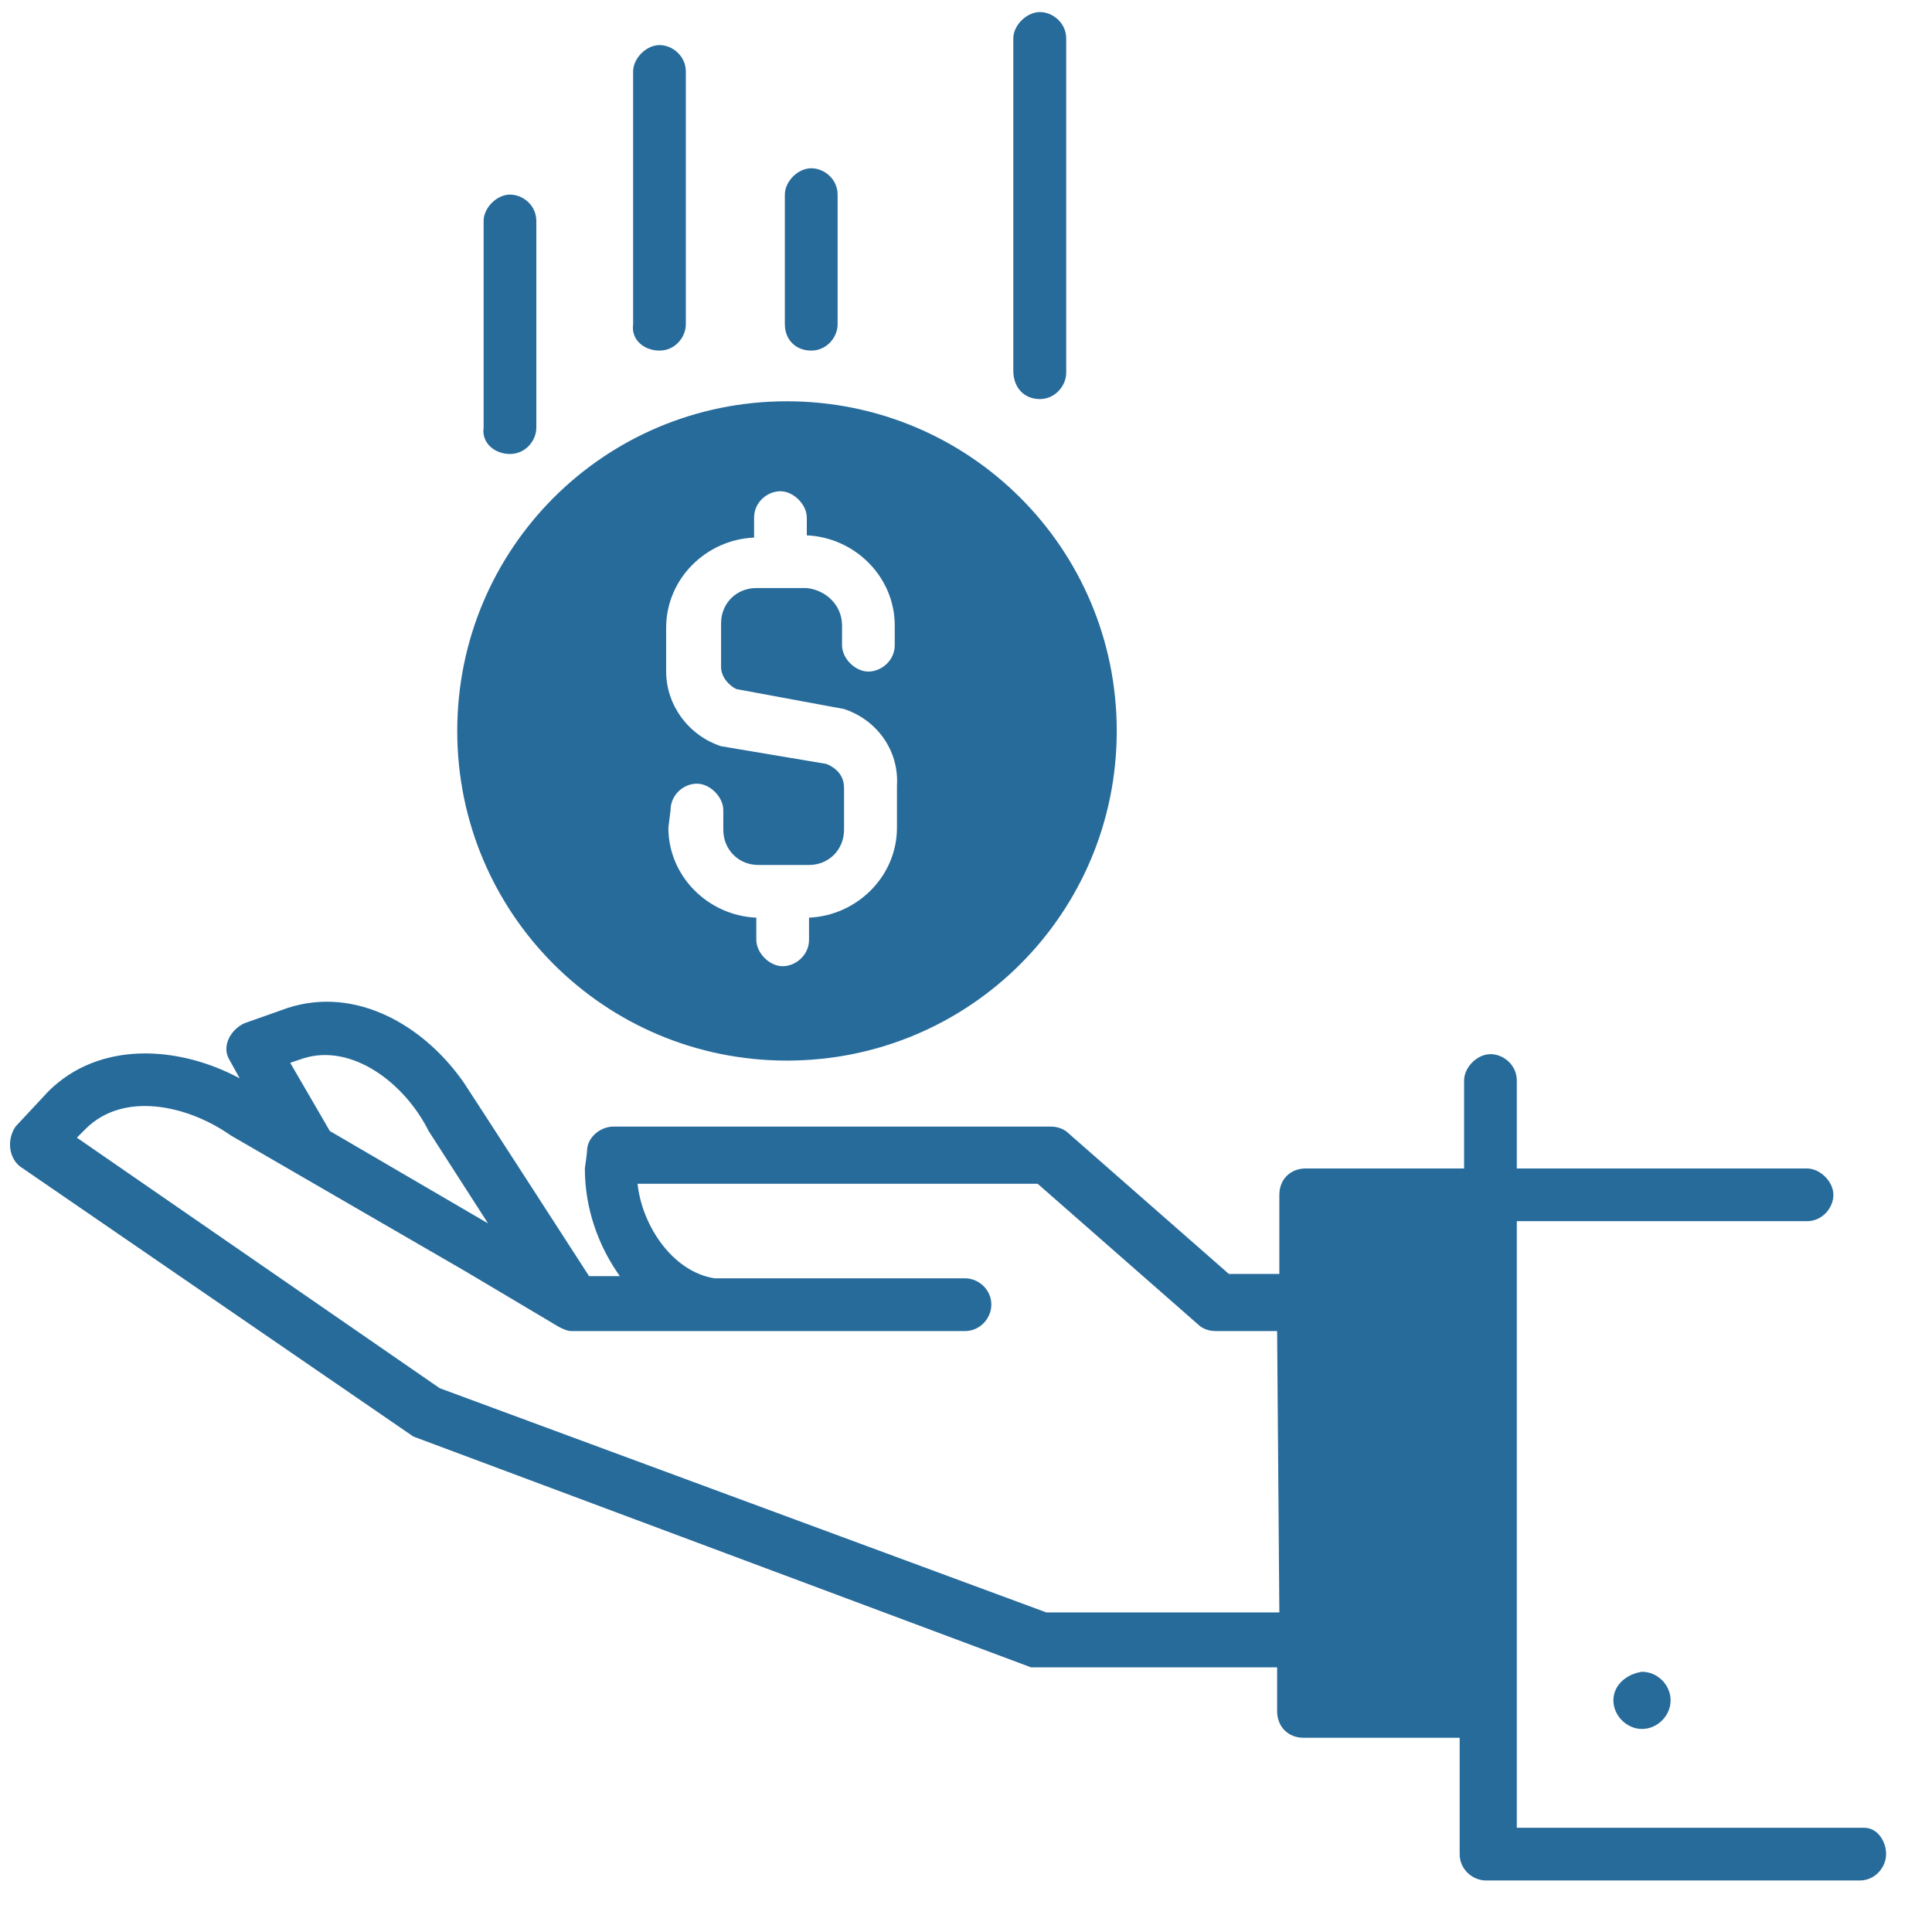 <svg xmlns="http://www.w3.org/2000/svg" xmlns:xlink="http://www.w3.org/1999/xlink" width="50" viewBox="0 0 37.5 37.5" height="50" preserveAspectRatio="xMidYMid meet"><defs><clipPath id="2b6d866326"><path d="M 12 0.234 L 14 0.234 L 14 7 L 12 7 Z M 12 0.234 "></path></clipPath><clipPath id="a57999c406"><path d="M 19 0.234 L 21 0.234 L 21 8 L 19 8 Z M 19 0.234 "></path></clipPath><clipPath id="b0982cf622"><path d="M 0 19 L 37 19 L 37 36.5 L 0 36.5 Z M 0 19 "></path></clipPath></defs><g id="ea3ed14cee"><path style=" stroke:none;fill-rule:nonzero;fill:#276b9b;fill-opacity:1;" d="M 9.898 8.812 C 10.199 8.812 10.41 8.555 10.41 8.301 L 10.41 4.289 C 10.41 3.988 10.156 3.777 9.898 3.777 C 9.645 3.777 9.387 4.031 9.387 4.289 L 9.387 8.301 C 9.344 8.598 9.602 8.812 9.898 8.812 Z M 9.898 8.812 "></path><g clip-rule="nonzero" clip-path="url(#2b6d866326)"><path style=" stroke:none;fill-rule:nonzero;fill:#276b9b;fill-opacity:1;" d="M 12.801 6.805 C 13.098 6.805 13.312 6.551 13.312 6.293 L 13.312 1.387 C 13.312 1.09 13.055 0.875 12.801 0.875 C 12.543 0.875 12.289 1.133 12.289 1.387 L 12.289 6.293 C 12.246 6.594 12.5 6.805 12.801 6.805 Z M 12.801 6.805 "></path></g><path style=" stroke:none;fill-rule:nonzero;fill:#276b9b;fill-opacity:1;" d="M 15.746 6.805 C 16.043 6.805 16.258 6.551 16.258 6.293 L 16.258 3.777 C 16.258 3.477 16 3.266 15.746 3.266 C 15.488 3.266 15.234 3.52 15.234 3.777 L 15.234 6.293 C 15.234 6.594 15.445 6.805 15.746 6.805 Z M 15.746 6.805 "></path><g clip-rule="nonzero" clip-path="url(#a57999c406)"><path style=" stroke:none;fill-rule:nonzero;fill:#276b9b;fill-opacity:1;" d="M 20.184 7.746 C 20.48 7.746 20.695 7.488 20.695 7.234 L 20.695 0.746 C 20.695 0.449 20.438 0.234 20.184 0.234 C 19.926 0.234 19.668 0.492 19.668 0.746 L 19.668 7.191 C 19.668 7.531 19.883 7.746 20.184 7.746 Z M 20.184 7.746 "></path></g><path style=" stroke:none;fill-rule:nonzero;fill:#276b9b;fill-opacity:1;" d="M 15.273 20.586 C 18.816 20.586 21.676 17.73 21.676 14.188 C 21.676 10.645 18.816 7.789 15.273 7.789 C 11.734 7.789 8.875 10.645 8.875 14.188 C 8.875 17.73 11.734 20.586 15.273 20.586 Z M 13.016 15.723 C 13.016 15.426 13.27 15.211 13.527 15.211 C 13.781 15.211 14.039 15.469 14.039 15.723 L 14.039 16.105 C 14.039 16.492 14.336 16.789 14.719 16.789 L 15.703 16.789 C 16.086 16.789 16.383 16.492 16.383 16.105 L 16.383 15.297 C 16.383 15.168 16.344 14.957 16.043 14.828 L 13.996 14.484 C 13.355 14.273 12.93 13.676 12.93 13.035 L 12.93 12.184 C 12.93 11.242 13.695 10.477 14.637 10.434 L 14.637 10.047 C 14.637 9.75 14.891 9.535 15.148 9.535 C 15.402 9.535 15.66 9.793 15.66 10.047 L 15.66 10.391 C 16.598 10.434 17.367 11.199 17.367 12.141 L 17.367 12.523 C 17.367 12.82 17.109 13.035 16.855 13.035 C 16.598 13.035 16.344 12.781 16.344 12.523 L 16.344 12.141 C 16.344 11.754 16.043 11.457 15.66 11.414 L 14.68 11.414 C 14.293 11.414 13.996 11.711 13.996 12.098 L 13.996 12.949 C 13.996 13.121 14.125 13.293 14.293 13.375 L 16.383 13.762 C 17.023 13.973 17.453 14.57 17.41 15.254 L 17.41 16.066 C 17.41 17.004 16.641 17.77 15.703 17.812 L 15.703 18.242 C 15.703 18.539 15.445 18.754 15.191 18.754 C 14.934 18.754 14.68 18.496 14.68 18.242 L 14.68 17.812 C 13.738 17.77 12.973 17.004 12.973 16.066 Z M 13.016 15.723 "></path><path style=" stroke:none;fill-rule:nonzero;fill:#276b9b;fill-opacity:1;" d="M 31.316 33.004 C 31.316 33.301 31.574 33.559 31.871 33.559 C 32.172 33.559 32.426 33.301 32.426 33.004 C 32.426 32.703 32.172 32.449 31.871 32.449 C 31.574 32.492 31.316 32.703 31.316 33.004 Z M 31.316 33.004 "></path><g clip-rule="nonzero" clip-path="url(#b0982cf622)"><path style=" stroke:none;fill-rule:nonzero;fill:#276b9b;fill-opacity:1;" d="M 36.184 35.477 L 29.441 35.477 L 29.441 23.703 L 35.074 23.703 C 35.371 23.703 35.586 23.445 35.586 23.191 C 35.586 22.934 35.328 22.68 35.074 22.68 L 29.441 22.68 L 29.441 20.973 C 29.441 20.672 29.184 20.461 28.93 20.461 C 28.672 20.461 28.418 20.715 28.418 20.973 L 28.418 22.68 L 25.344 22.68 C 25.047 22.68 24.832 22.891 24.832 23.191 L 24.832 24.727 L 23.852 24.727 L 20.738 21.996 C 20.652 21.91 20.523 21.867 20.395 21.867 L 11.906 21.867 C 11.648 21.867 11.395 22.082 11.395 22.336 C 11.395 22.379 11.352 22.68 11.352 22.68 C 11.352 23.445 11.605 24.172 12.031 24.77 L 11.434 24.77 C 11.434 24.77 9.09 21.141 9.004 21.016 C 8.234 19.906 6.914 19.137 5.59 19.562 L 4.738 19.863 C 4.48 19.988 4.309 20.289 4.438 20.543 C 4.438 20.543 4.652 20.93 4.652 20.93 C 3.457 20.289 1.922 20.203 0.938 21.184 L 0.301 21.867 C 0.129 22.125 0.172 22.465 0.383 22.637 L 8.023 27.883 C 8.023 27.883 20.012 32.363 20.012 32.363 C 20.098 32.363 24.789 32.363 24.789 32.363 L 24.789 33.215 C 24.789 33.516 25.004 33.73 25.301 33.73 L 28.332 33.73 L 28.332 35.988 C 28.332 36.289 28.586 36.5 28.844 36.5 L 36.098 36.5 C 36.395 36.5 36.609 36.246 36.609 35.988 C 36.609 35.734 36.438 35.477 36.184 35.477 Z M 5.887 20.543 C 6.828 20.246 7.852 21.016 8.32 21.953 L 9.473 23.746 L 6.402 21.953 L 5.633 20.629 Z M 24.832 31.297 L 20.309 31.297 L 8.535 26.945 L 1.492 22.082 L 1.664 21.91 C 2.391 21.184 3.629 21.441 4.48 22.039 L 9.047 24.684 L 10.84 25.75 C 10.922 25.793 11.008 25.836 11.094 25.836 L 18.73 25.836 C 19.031 25.836 19.242 25.578 19.242 25.324 C 19.242 25.023 18.988 24.812 18.73 24.812 L 13.867 24.812 C 13.055 24.684 12.461 23.789 12.375 22.977 L 20.141 22.977 L 23.254 25.707 C 23.34 25.793 23.469 25.836 23.594 25.836 L 24.789 25.836 Z M 24.832 31.297 "></path></g></g></svg>